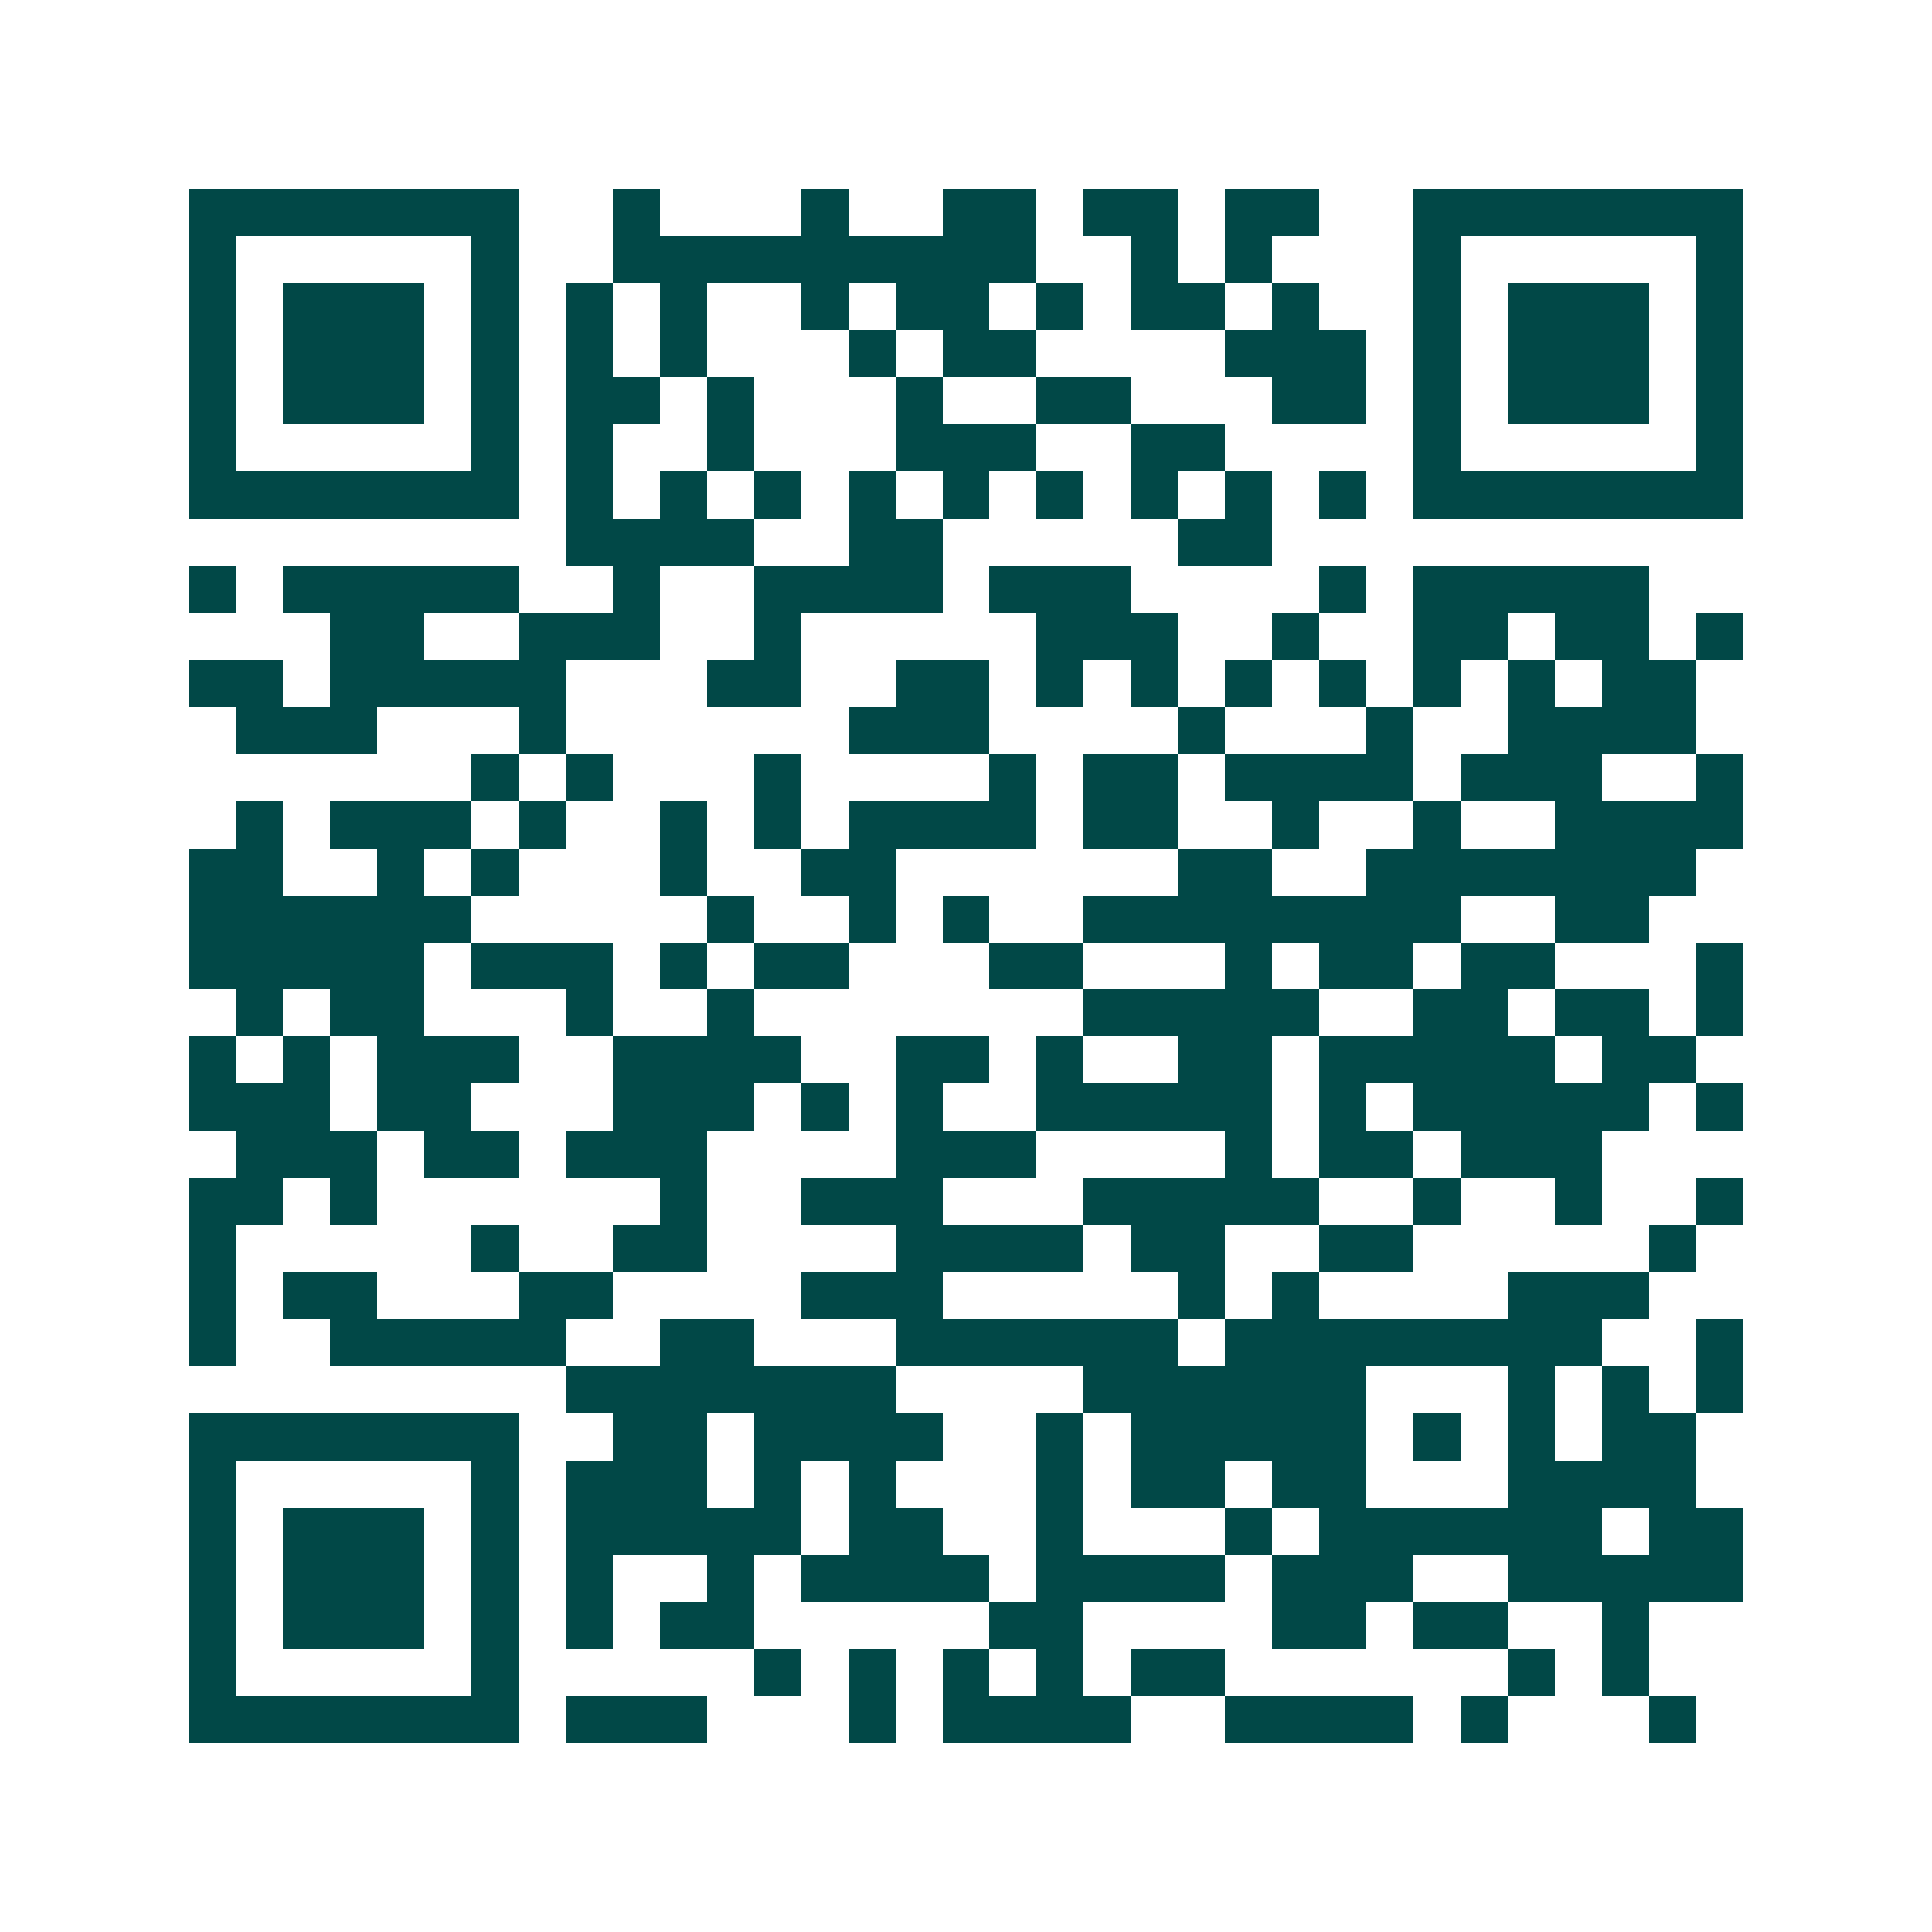 <svg xmlns="http://www.w3.org/2000/svg" width="200" height="200" viewBox="0 0 41 41" shape-rendering="crispEdges"><path fill="#ffffff" d="M0 0h41v41H0z"/><path stroke="#014847" d="M4 4.5h7m2 0h1m3 0h1m2 0h2m1 0h2m1 0h2m2 0h7M4 5.5h1m5 0h1m2 0h9m2 0h1m1 0h1m3 0h1m5 0h1M4 6.5h1m1 0h3m1 0h1m1 0h1m1 0h1m2 0h1m1 0h2m1 0h1m1 0h2m1 0h1m2 0h1m1 0h3m1 0h1M4 7.5h1m1 0h3m1 0h1m1 0h1m1 0h1m3 0h1m1 0h2m4 0h3m1 0h1m1 0h3m1 0h1M4 8.5h1m1 0h3m1 0h1m1 0h2m1 0h1m3 0h1m2 0h2m3 0h2m1 0h1m1 0h3m1 0h1M4 9.5h1m5 0h1m1 0h1m2 0h1m3 0h3m2 0h2m4 0h1m5 0h1M4 10.5h7m1 0h1m1 0h1m1 0h1m1 0h1m1 0h1m1 0h1m1 0h1m1 0h1m1 0h1m1 0h7M12 11.5h4m2 0h2m5 0h2M4 12.5h1m1 0h5m2 0h1m2 0h4m1 0h3m4 0h1m1 0h5M7 13.5h2m2 0h3m2 0h1m5 0h3m2 0h1m2 0h2m1 0h2m1 0h1M4 14.5h2m1 0h5m3 0h2m2 0h2m1 0h1m1 0h1m1 0h1m1 0h1m1 0h1m1 0h1m1 0h2M5 15.5h3m3 0h1m6 0h3m4 0h1m3 0h1m2 0h4M10 16.5h1m1 0h1m3 0h1m4 0h1m1 0h2m1 0h4m1 0h3m2 0h1M5 17.5h1m1 0h3m1 0h1m2 0h1m1 0h1m1 0h4m1 0h2m2 0h1m2 0h1m2 0h4M4 18.5h2m2 0h1m1 0h1m3 0h1m2 0h2m6 0h2m2 0h7M4 19.5h6m5 0h1m2 0h1m1 0h1m2 0h8m2 0h2M4 20.5h5m1 0h3m1 0h1m1 0h2m3 0h2m3 0h1m1 0h2m1 0h2m3 0h1M5 21.5h1m1 0h2m3 0h1m2 0h1m7 0h5m2 0h2m1 0h2m1 0h1M4 22.5h1m1 0h1m1 0h3m2 0h4m2 0h2m1 0h1m2 0h2m1 0h5m1 0h2M4 23.5h3m1 0h2m3 0h3m1 0h1m1 0h1m2 0h5m1 0h1m1 0h5m1 0h1M5 24.5h3m1 0h2m1 0h3m4 0h3m4 0h1m1 0h2m1 0h3M4 25.5h2m1 0h1m6 0h1m2 0h3m3 0h5m2 0h1m2 0h1m2 0h1M4 26.5h1m5 0h1m2 0h2m4 0h4m1 0h2m2 0h2m5 0h1M4 27.5h1m1 0h2m3 0h2m4 0h3m5 0h1m1 0h1m4 0h3M4 28.5h1m2 0h5m2 0h2m3 0h6m1 0h8m2 0h1M12 29.5h7m4 0h6m3 0h1m1 0h1m1 0h1M4 30.5h7m2 0h2m1 0h4m2 0h1m1 0h5m1 0h1m1 0h1m1 0h2M4 31.5h1m5 0h1m1 0h3m1 0h1m1 0h1m3 0h1m1 0h2m1 0h2m3 0h4M4 32.5h1m1 0h3m1 0h1m1 0h5m1 0h2m2 0h1m3 0h1m1 0h6m1 0h2M4 33.5h1m1 0h3m1 0h1m1 0h1m2 0h1m1 0h4m1 0h4m1 0h3m2 0h5M4 34.5h1m1 0h3m1 0h1m1 0h1m1 0h2m5 0h2m4 0h2m1 0h2m2 0h1M4 35.5h1m5 0h1m5 0h1m1 0h1m1 0h1m1 0h1m1 0h2m6 0h1m1 0h1M4 36.5h7m1 0h3m3 0h1m1 0h4m2 0h4m1 0h1m3 0h1"/></svg>
